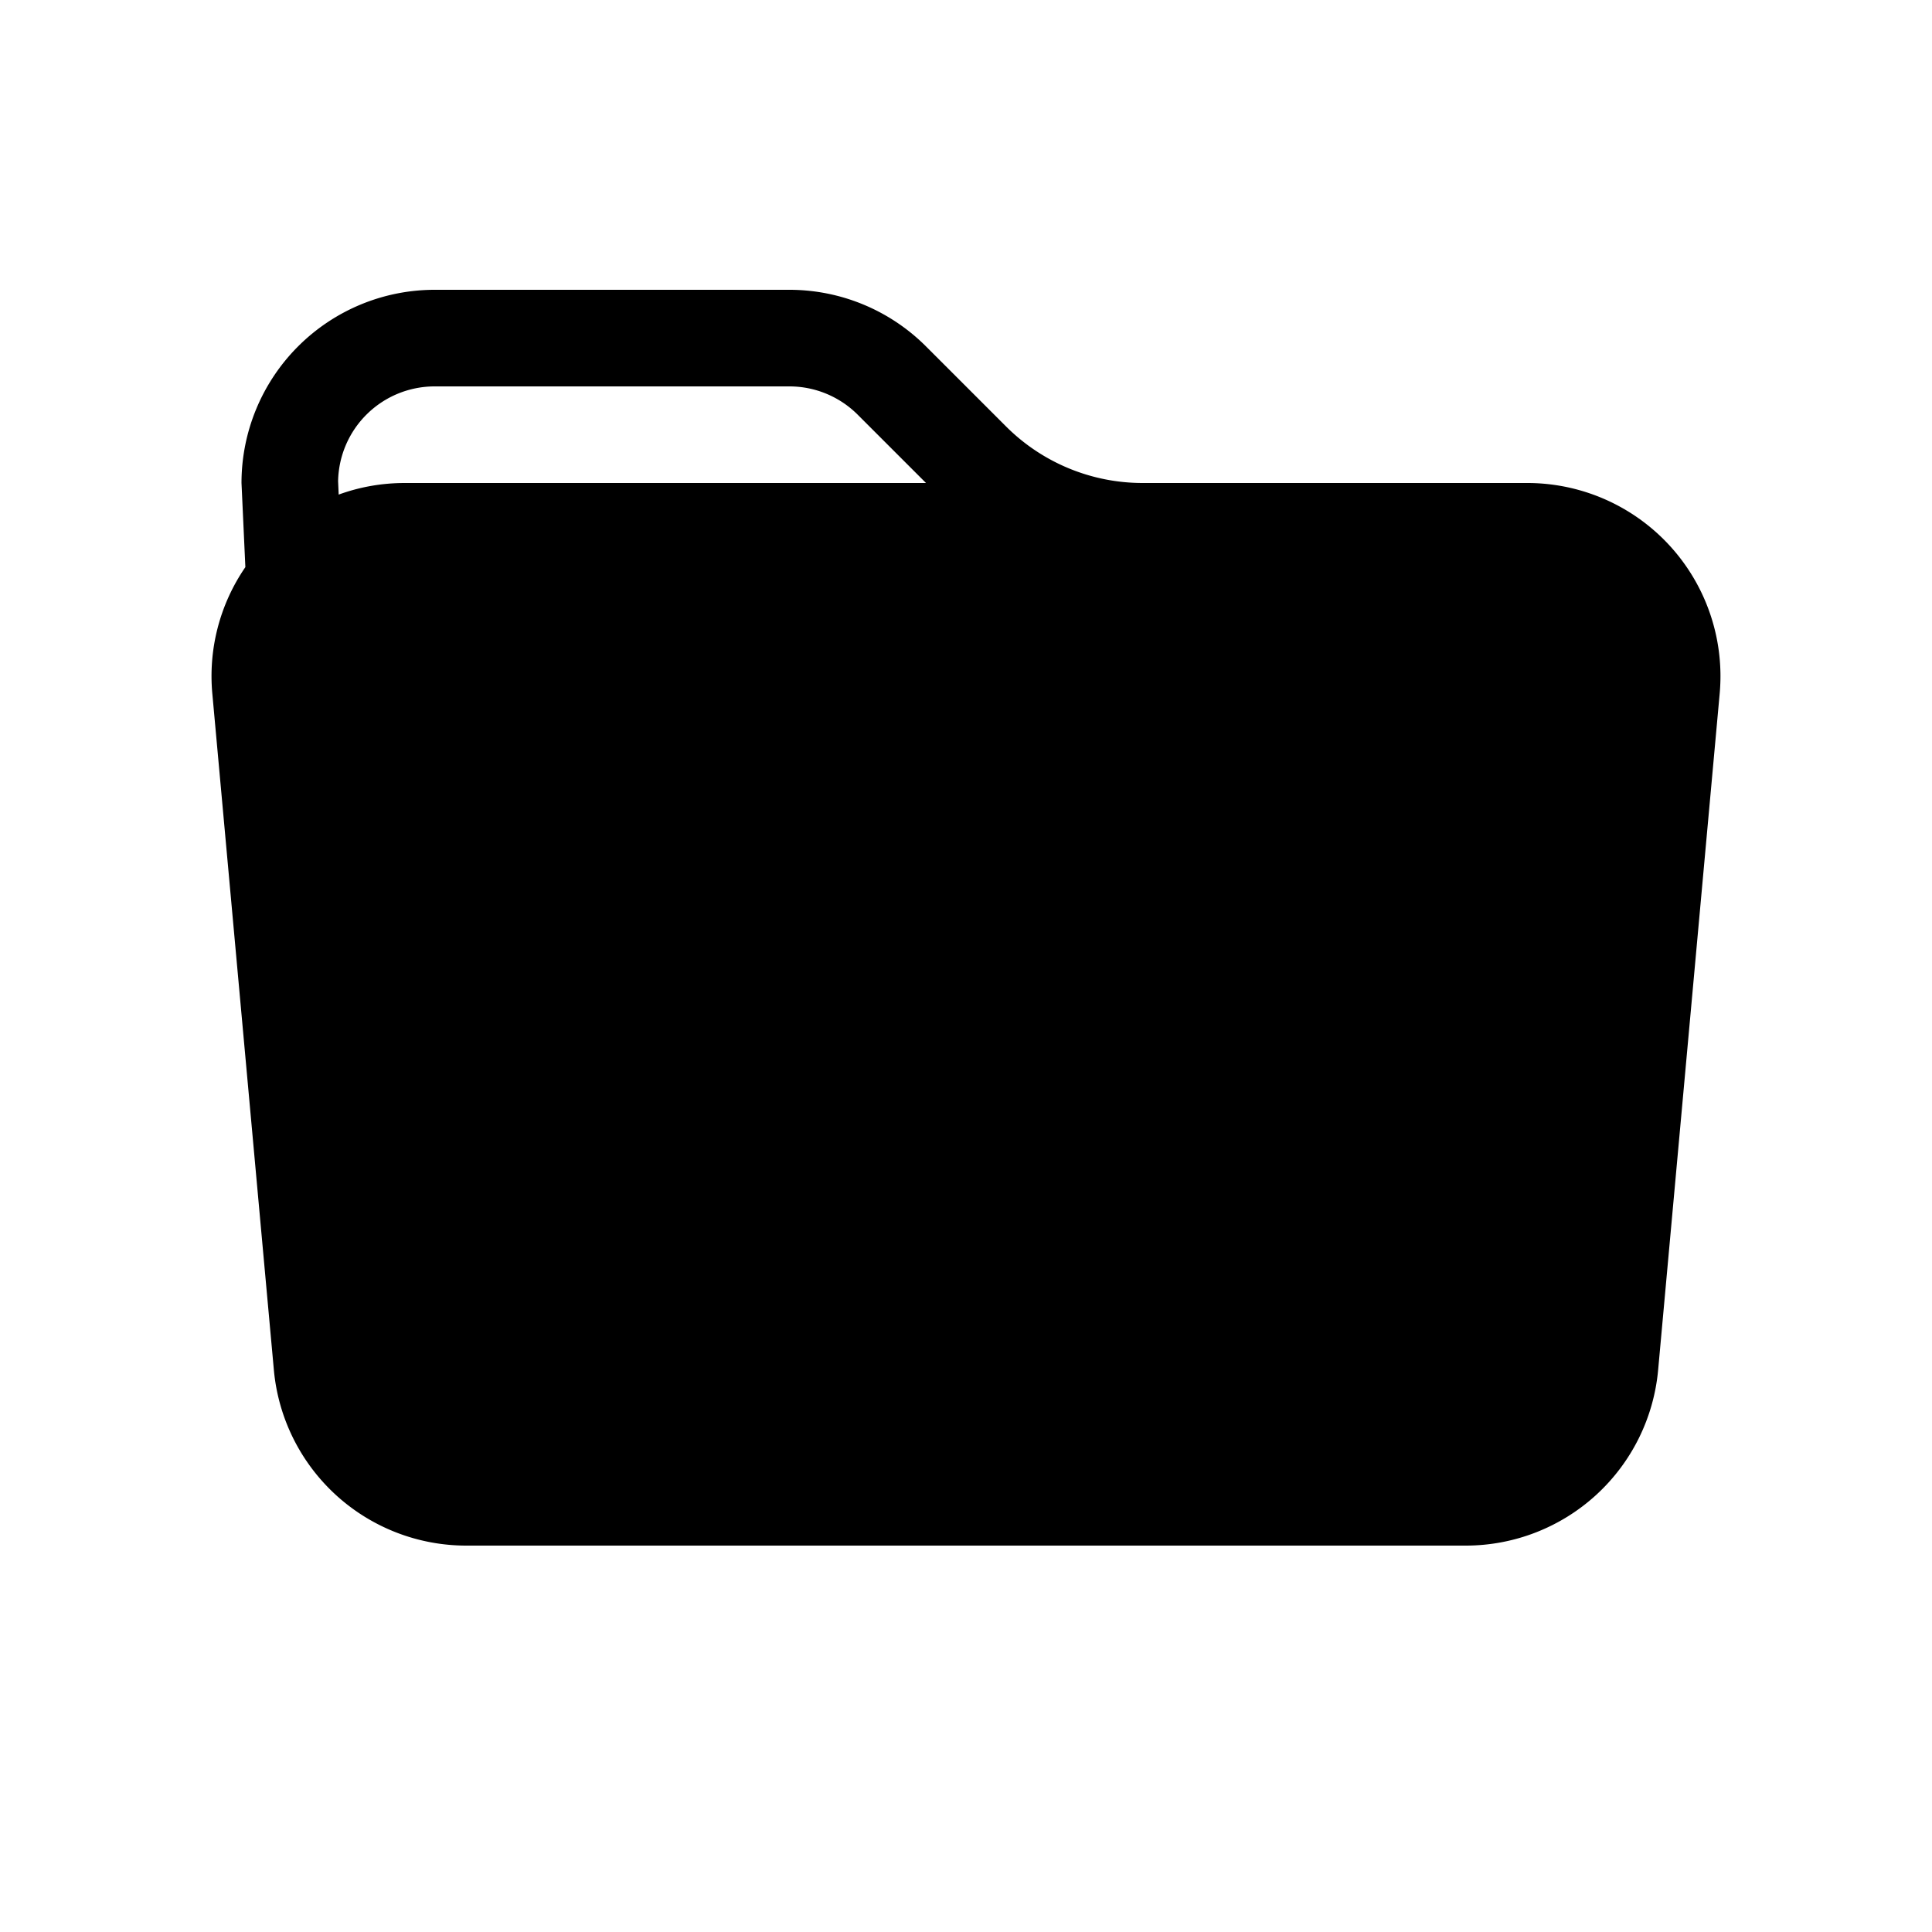 <svg class="bi bi-folder-fill" width="1em" height="1em" viewBox="0 0 20 20" fill="currentColor" xmlns="http://www.w3.org/2000/svg"><path fill-rule="evenodd" d="M11.828 5h3.982a2 2 0 011.992 2.181l-.637 7A2 2 0 0115.174 16H4.826a2 2 0 01-1.991-1.819l-.637-7a1.99 1.99 0 01.342-1.31L2.5 5a2 2 0 012-2h3.672a2 2 0 011.414.586l.828.828A2 2 0 0011.828 5zm-8.322.12C3.72 5.042 3.95 5 4.19 5h5.396l-.707-.707A1 1 0 008.172 4H4.5a1 1 0 00-1 .981l.006.139z" clip-rule="evenodd"/></svg>